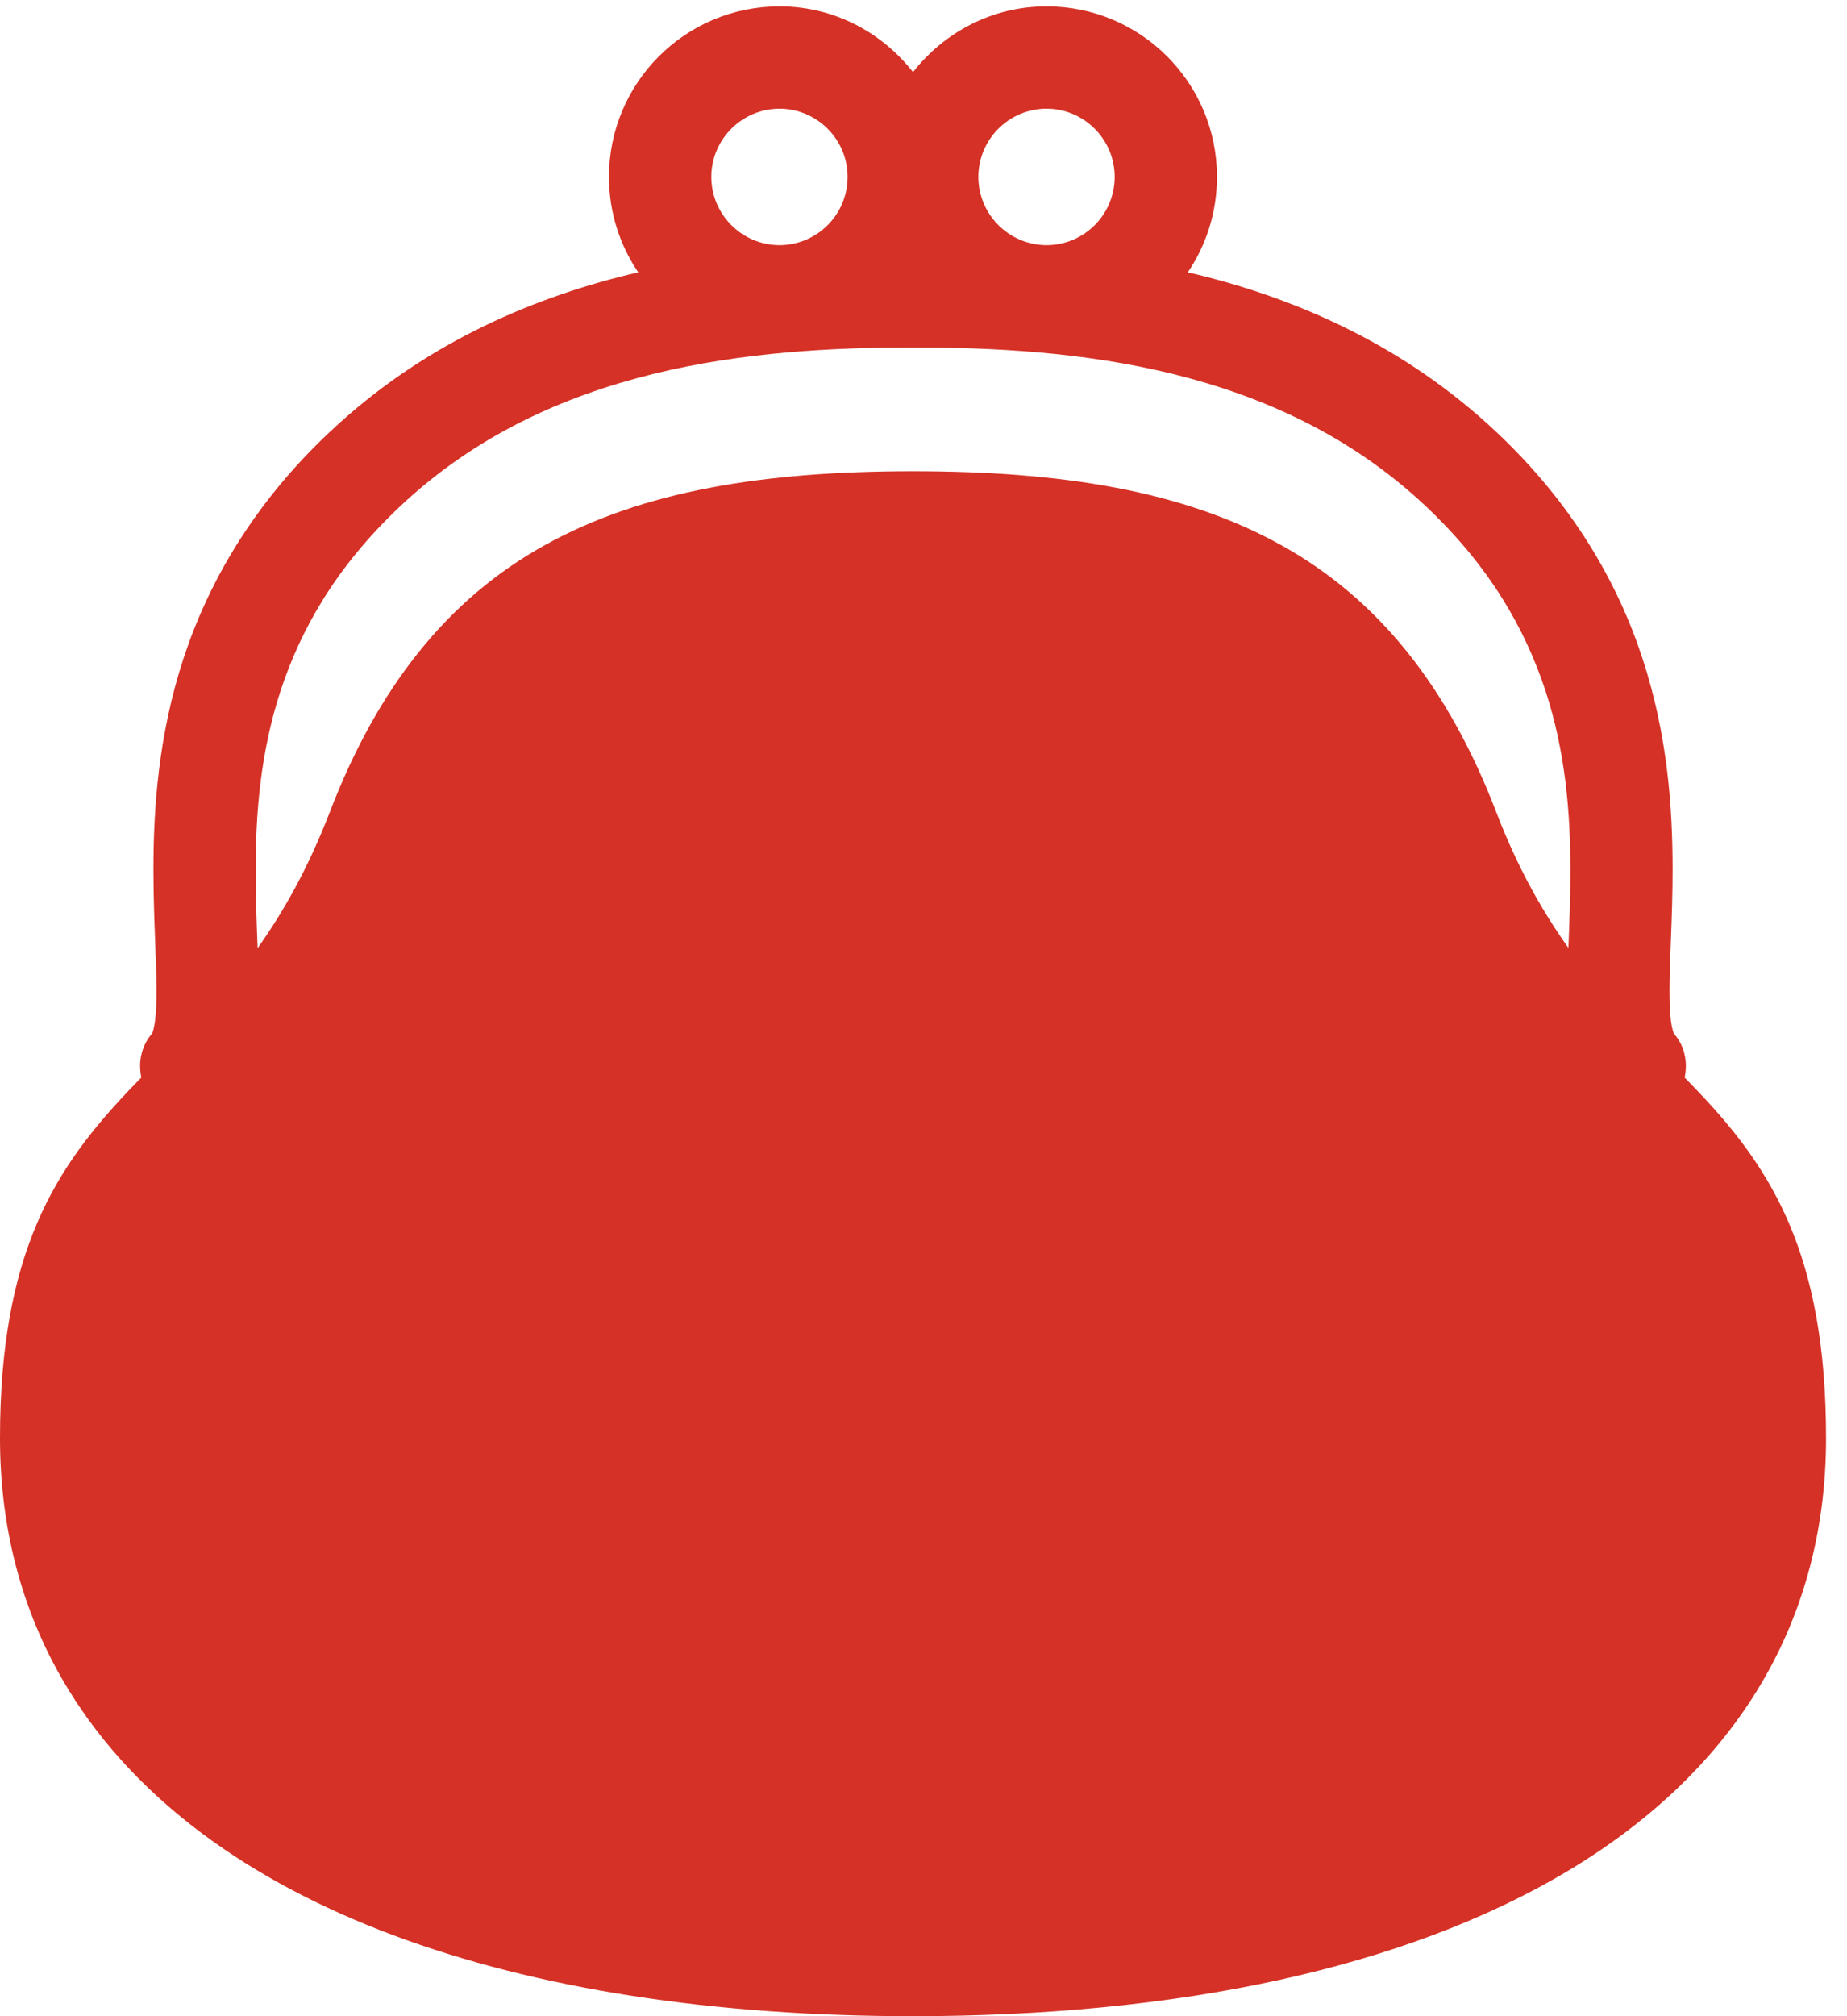 <svg width="66" height="72" viewBox="0 0 66 72" fill="none" xmlns="http://www.w3.org/2000/svg">
<path d="M63.921 43.67C63.288 42.196 62.462 41.007 61.569 39.959C61.124 39.438 60.664 38.956 60.198 38.479C60.318 37.927 60.198 37.335 59.797 36.889L59.806 36.884C59.795 36.867 59.742 36.72 59.709 36.459C59.676 36.201 59.657 35.837 59.657 35.404C59.654 34.313 59.768 32.793 59.768 31.045C59.768 28.837 59.587 26.239 58.695 23.523C57.808 20.807 56.196 17.99 53.465 15.423C50.229 12.379 46.449 10.705 42.791 9.807C42.672 9.779 42.556 9.757 42.443 9.728C43.102 8.756 43.487 7.582 43.487 6.316C43.487 2.956 40.763 0.227 37.396 0.227C35.453 0.227 33.74 1.155 32.625 2.575C31.513 1.155 29.798 0.227 27.853 0.227C24.488 0.229 21.763 2.951 21.761 6.316C21.761 7.582 22.149 8.756 22.808 9.728C22.692 9.757 22.578 9.779 22.46 9.807C18.802 10.705 15.017 12.379 11.786 15.424C9.053 17.991 7.443 20.81 6.554 23.523C5.664 26.239 5.483 28.837 5.483 31.045C5.483 32.793 5.594 34.309 5.594 35.4C5.594 35.969 5.559 36.416 5.504 36.666C5.483 36.79 5.454 36.863 5.445 36.88L5.443 36.884L5.45 36.889C5.051 37.336 4.931 37.923 5.051 38.479C4.898 38.632 4.746 38.79 4.595 38.948C3.36 40.251 2.173 41.701 1.329 43.67C0.484 45.642 -0.002 48.084 7.72467e-06 51.358C-0.002 54.718 0.854 57.754 2.46 60.361C4.869 64.273 8.902 67.181 14.049 69.107C19.205 71.034 25.509 72 32.625 72C42.114 71.996 50.159 70.289 55.957 66.853C58.853 65.133 61.188 62.967 62.791 60.36C64.397 57.754 65.253 54.718 65.251 51.358C65.253 48.084 64.766 45.641 63.921 43.67ZM37.396 3.88C38.741 3.884 39.829 4.975 39.832 6.316C39.829 7.665 38.743 8.751 37.396 8.756C36.053 8.751 34.962 7.661 34.96 6.316C34.962 4.975 36.053 3.884 37.396 3.88ZM27.853 3.88C29.198 3.884 30.286 4.975 30.288 6.316C30.286 7.665 29.2 8.751 27.853 8.756C26.51 8.751 25.419 7.661 25.417 6.316C25.419 4.975 26.51 3.884 27.853 3.88ZM56.045 33.849C55.125 32.56 54.246 31.027 53.469 29.008C51.756 24.54 49.252 21.385 45.772 19.462C42.296 17.535 37.981 16.829 32.626 16.829C27.27 16.829 22.957 17.535 19.479 19.462C15.999 21.385 13.495 24.54 11.782 29.008C11.002 31.023 10.126 32.565 9.206 33.857C9.171 32.968 9.134 32.044 9.136 31.045C9.136 29.043 9.307 26.857 10.028 24.662C10.753 22.465 12.005 20.244 14.292 18.087C16.969 15.563 20.114 14.151 23.336 13.356C26.554 12.563 29.824 12.409 32.626 12.409C35.429 12.409 38.697 12.563 41.915 13.356C45.137 14.151 48.28 15.563 50.959 18.087C53.246 20.244 54.496 22.465 55.224 24.662C55.944 26.857 56.115 29.041 56.115 31.045C56.117 32.039 56.08 32.964 56.045 33.849Z" fill="#D53126"/>
</svg>
